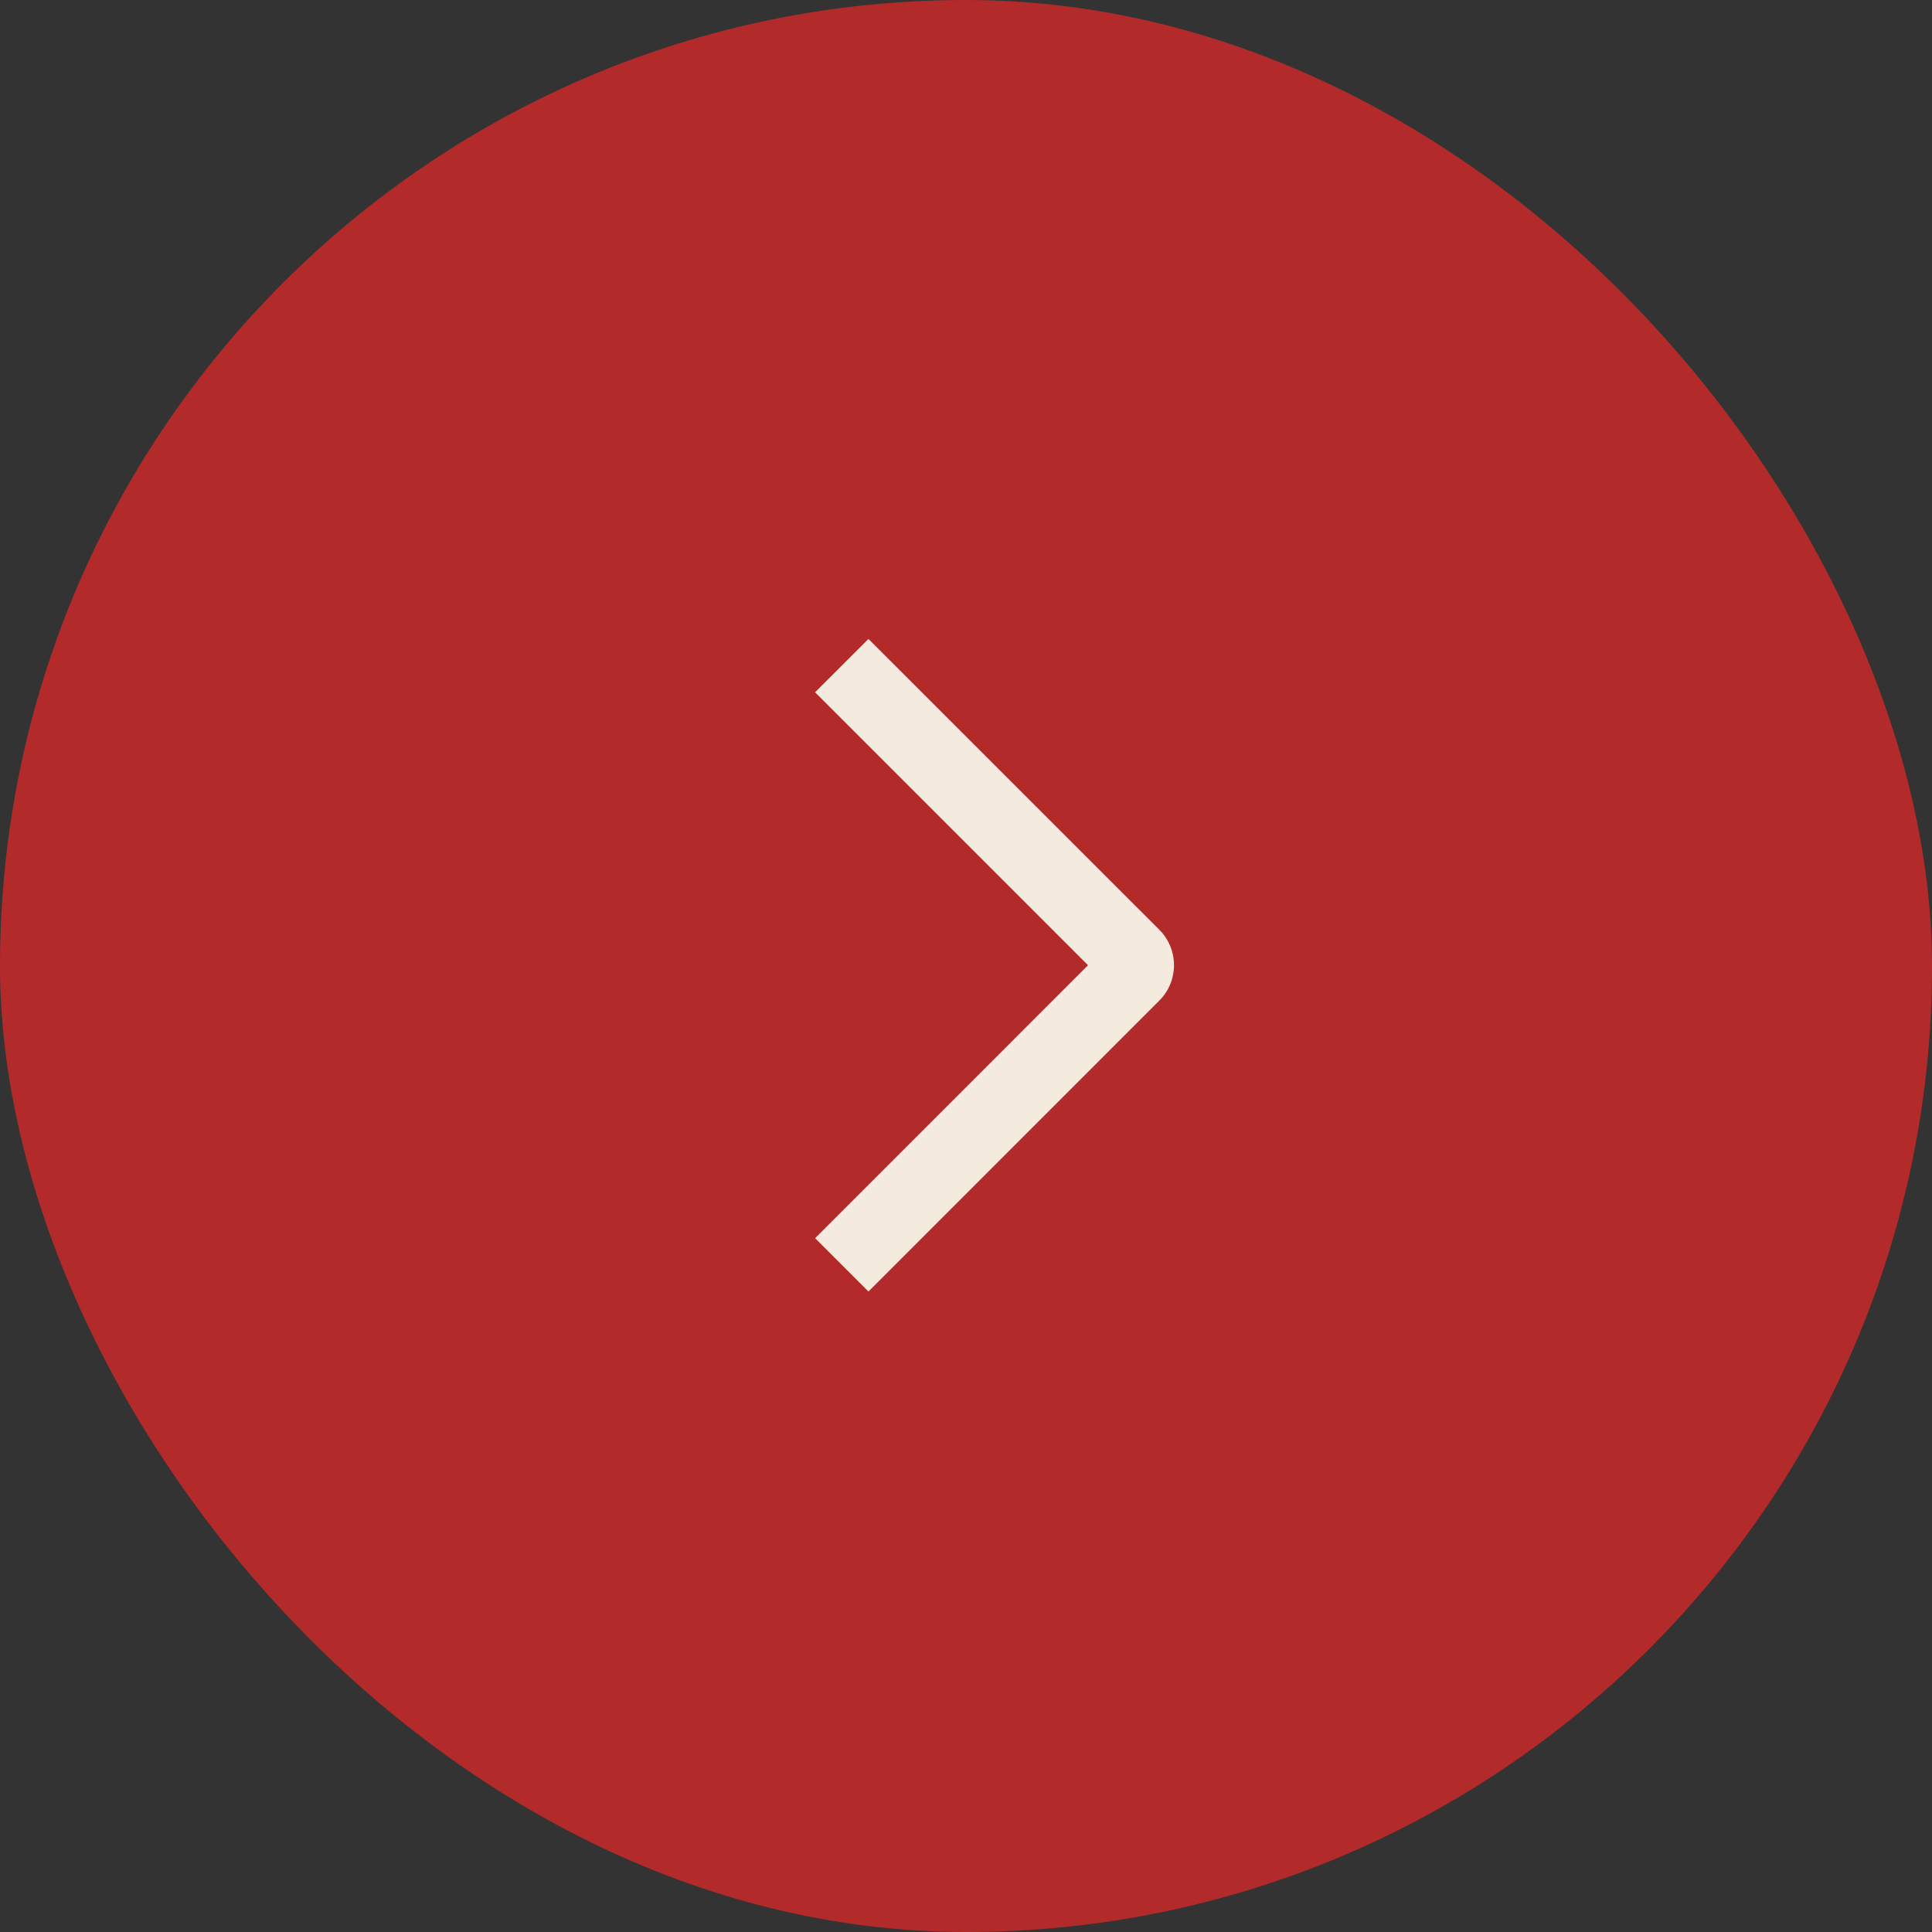 <svg width="64" height="64" viewBox="0 0 64 64" fill="none" xmlns="http://www.w3.org/2000/svg">
<rect x="0" y="0" width="64" height="64" fill="#333333" stroke="none"/>
<rect width="64" height="64" rx="32" fill="#B32A2A"/>
<path d="M27 22.933L28.769 21.166L38.4 30.795C38.556 30.949 38.679 31.133 38.763 31.335C38.847 31.537 38.89 31.753 38.89 31.972C38.89 32.191 38.847 32.408 38.763 32.61C38.679 32.812 38.556 32.996 38.4 33.15L28.769 42.783L27.002 41.017L36.042 31.975L27 22.933Z" fill="#F4EBDE"/>
</svg>

